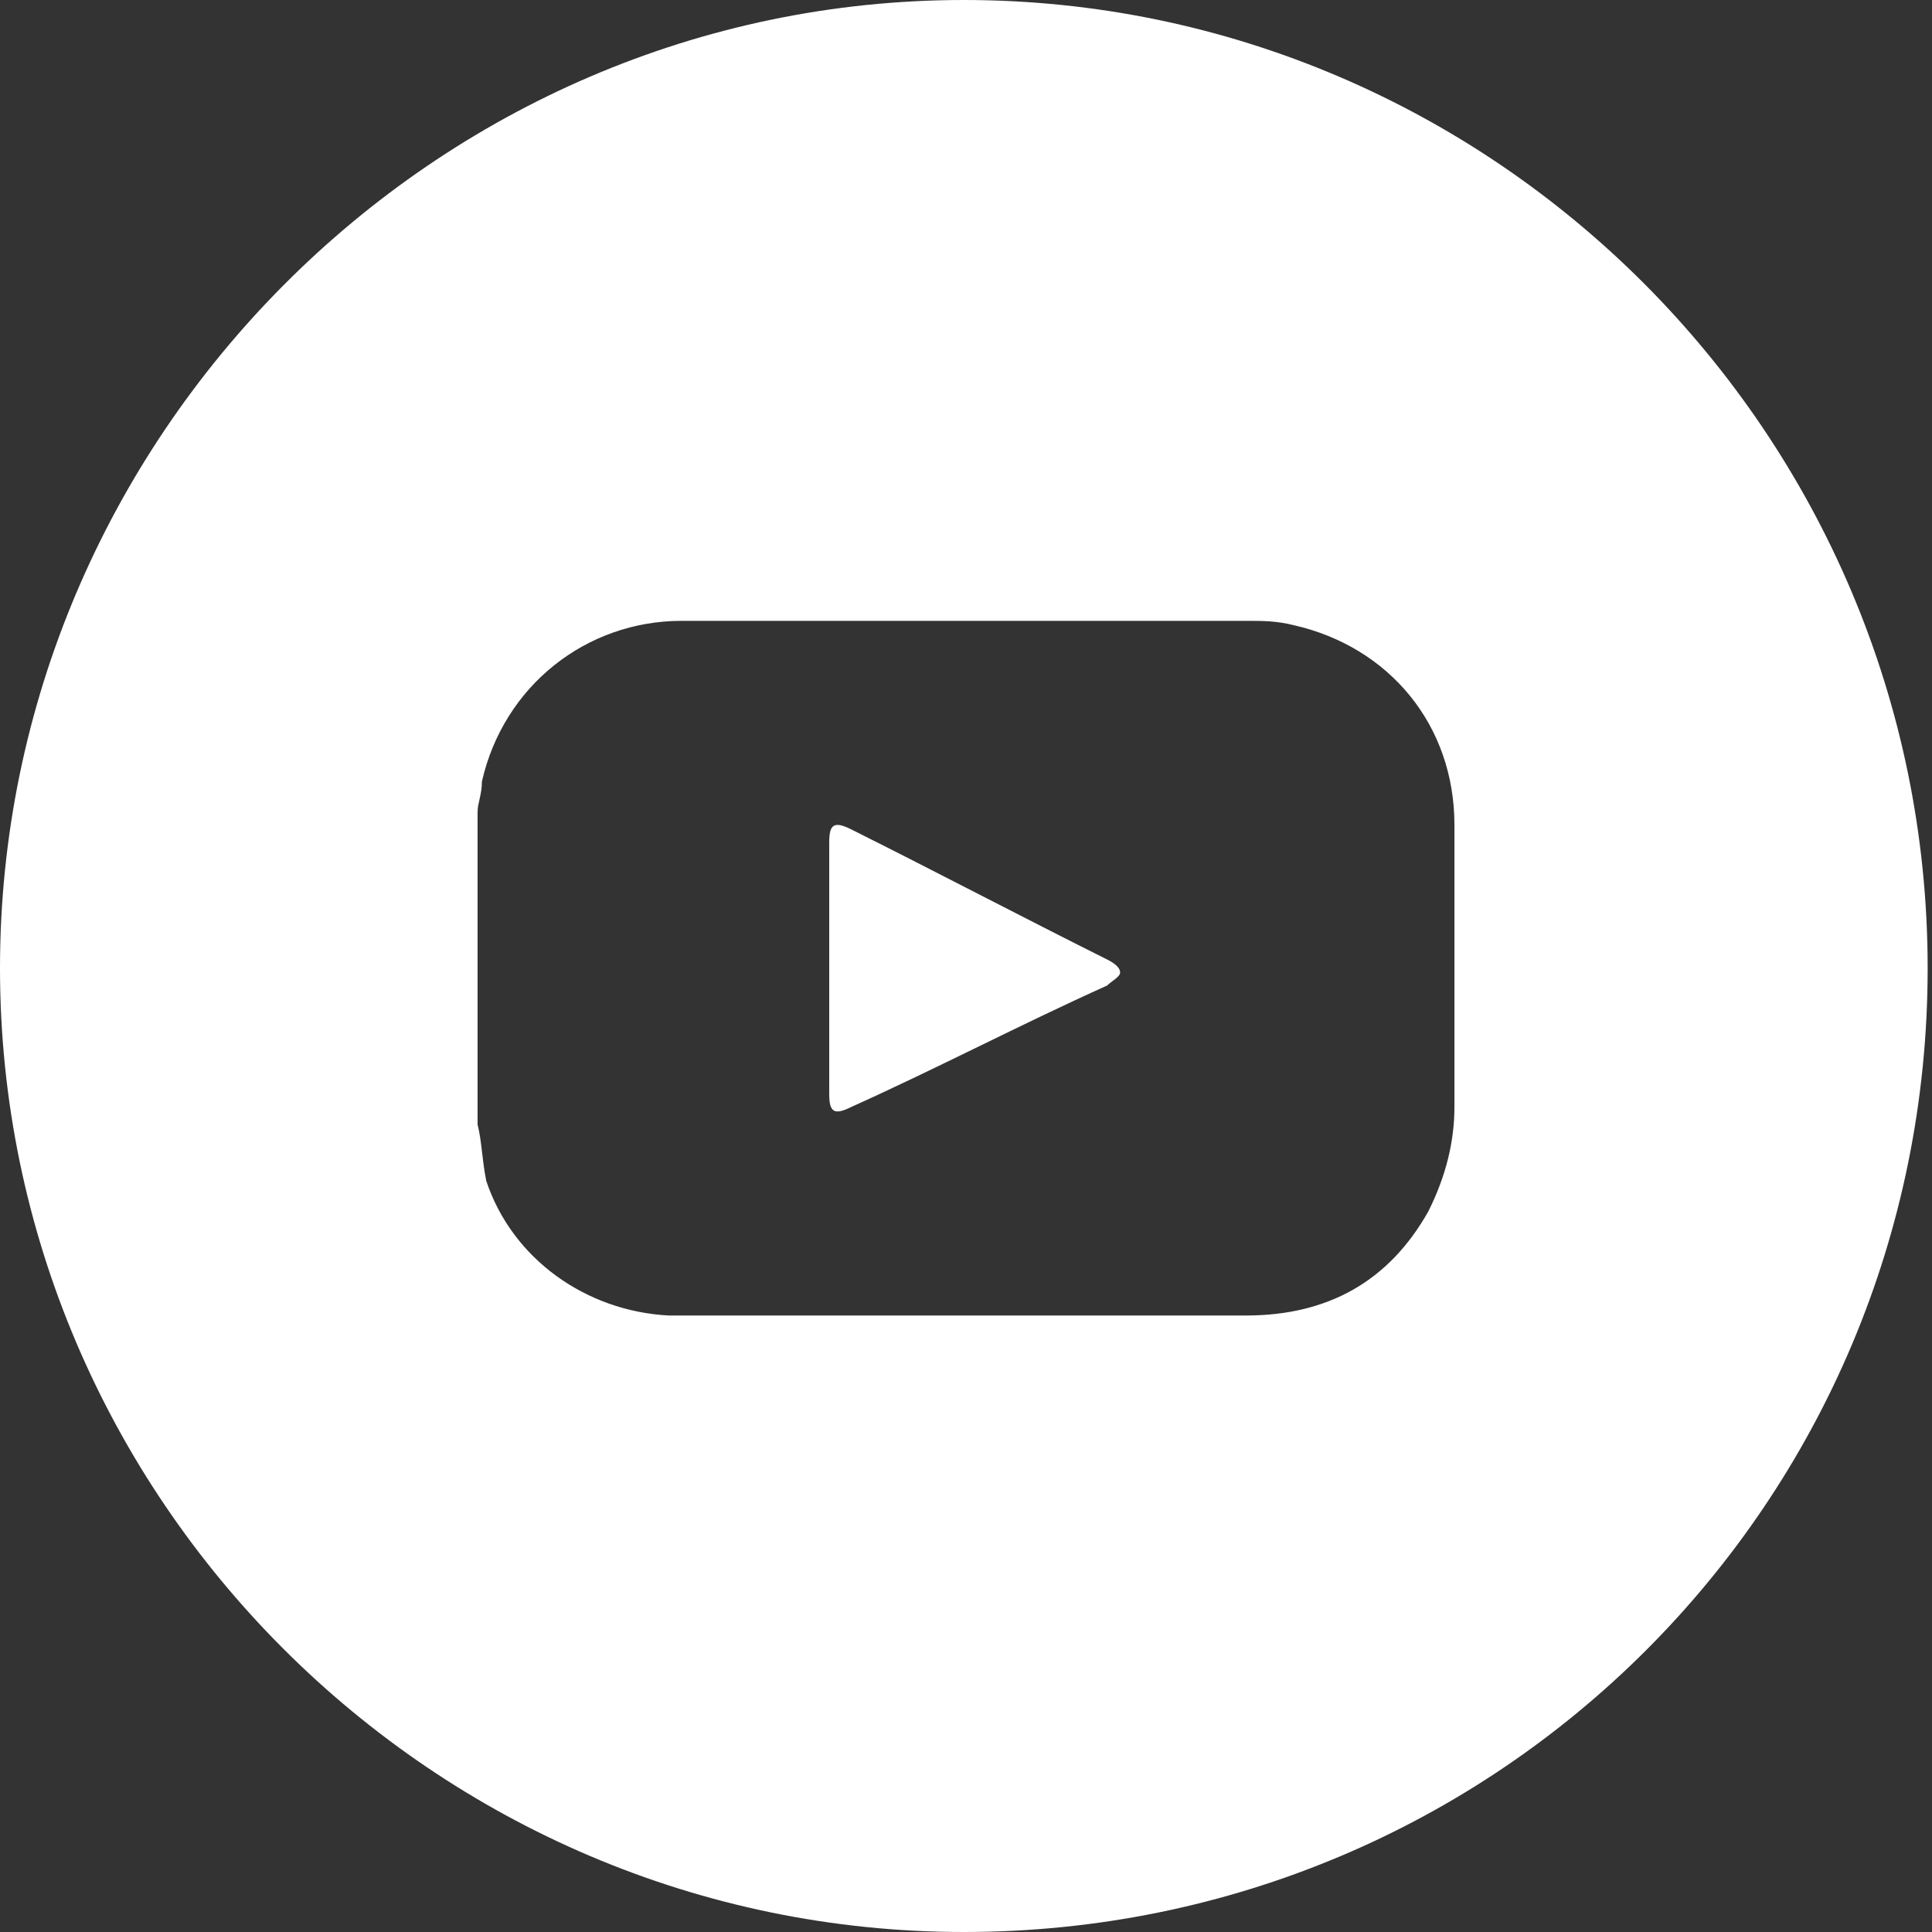 <?xml version="1.0" encoding="utf-8"?>
<!-- Generator: Adobe Illustrator 22.0.1, SVG Export Plug-In . SVG Version: 6.00 Build 0)  -->
<svg version="1.1" id="Capa_1" xmlns="http://www.w3.org/2000/svg" xmlns:xlink="http://www.w3.org/1999/xlink" x="0px" y="0px"
	 viewBox="0 0 44.5 44.5" style="enable-background:new 0 0 44.5 44.5;" xml:space="preserve">
<rect x="0" y="0" width="44.5" height="44.5" fill="#333333" stroke="none"/>
<style type="text/css">
	.st0{fill:#FFFFFF;}
</style>
<g>
	<path class="st0" d="M22.2,0C10,0,0,10.1,0,22.3s10,22.2,22.2,22.2c12.3,0,22.2-9.9,22.2-22.2S34.4,0,22.2,0z M33.5,25.5
		c0,0.8-0.2,1.6-0.6,2.4c-0.9,1.6-2.3,2.4-4.2,2.4c-4.3,0-8.7,0-13,0c-0.1,0-0.2,0-0.3,0c-1.9-0.1-3.6-1.3-4.2-3.1
		c-0.1-0.5-0.1-0.9-0.2-1.3c0-2.4,0-4.8,0-7.2c0-0.2,0.1-0.4,0.1-0.7c0.5-2.2,2.4-3.7,4.6-3.7c4.3,0,8.7,0,13,0c0.4,0,0.7,0,1.1,0.1
		c2.2,0.5,3.7,2.3,3.7,4.6C33.5,21.2,33.5,23.3,33.5,25.5z"/>
	<path class="st0" d="M25.5,22.1c-2-1-3.9-2-5.9-3c-0.4-0.2-0.5-0.1-0.5,0.3c0,0.9,0,1.9,0,2.9s0,1.9,0,2.9c0,0.4,0.1,0.5,0.5,0.3
		c2-0.9,3.9-1.9,5.9-2.8c0.1-0.1,0.3-0.2,0.3-0.3C25.8,22.3,25.7,22.2,25.5,22.1z"/>
</g>
</svg>
